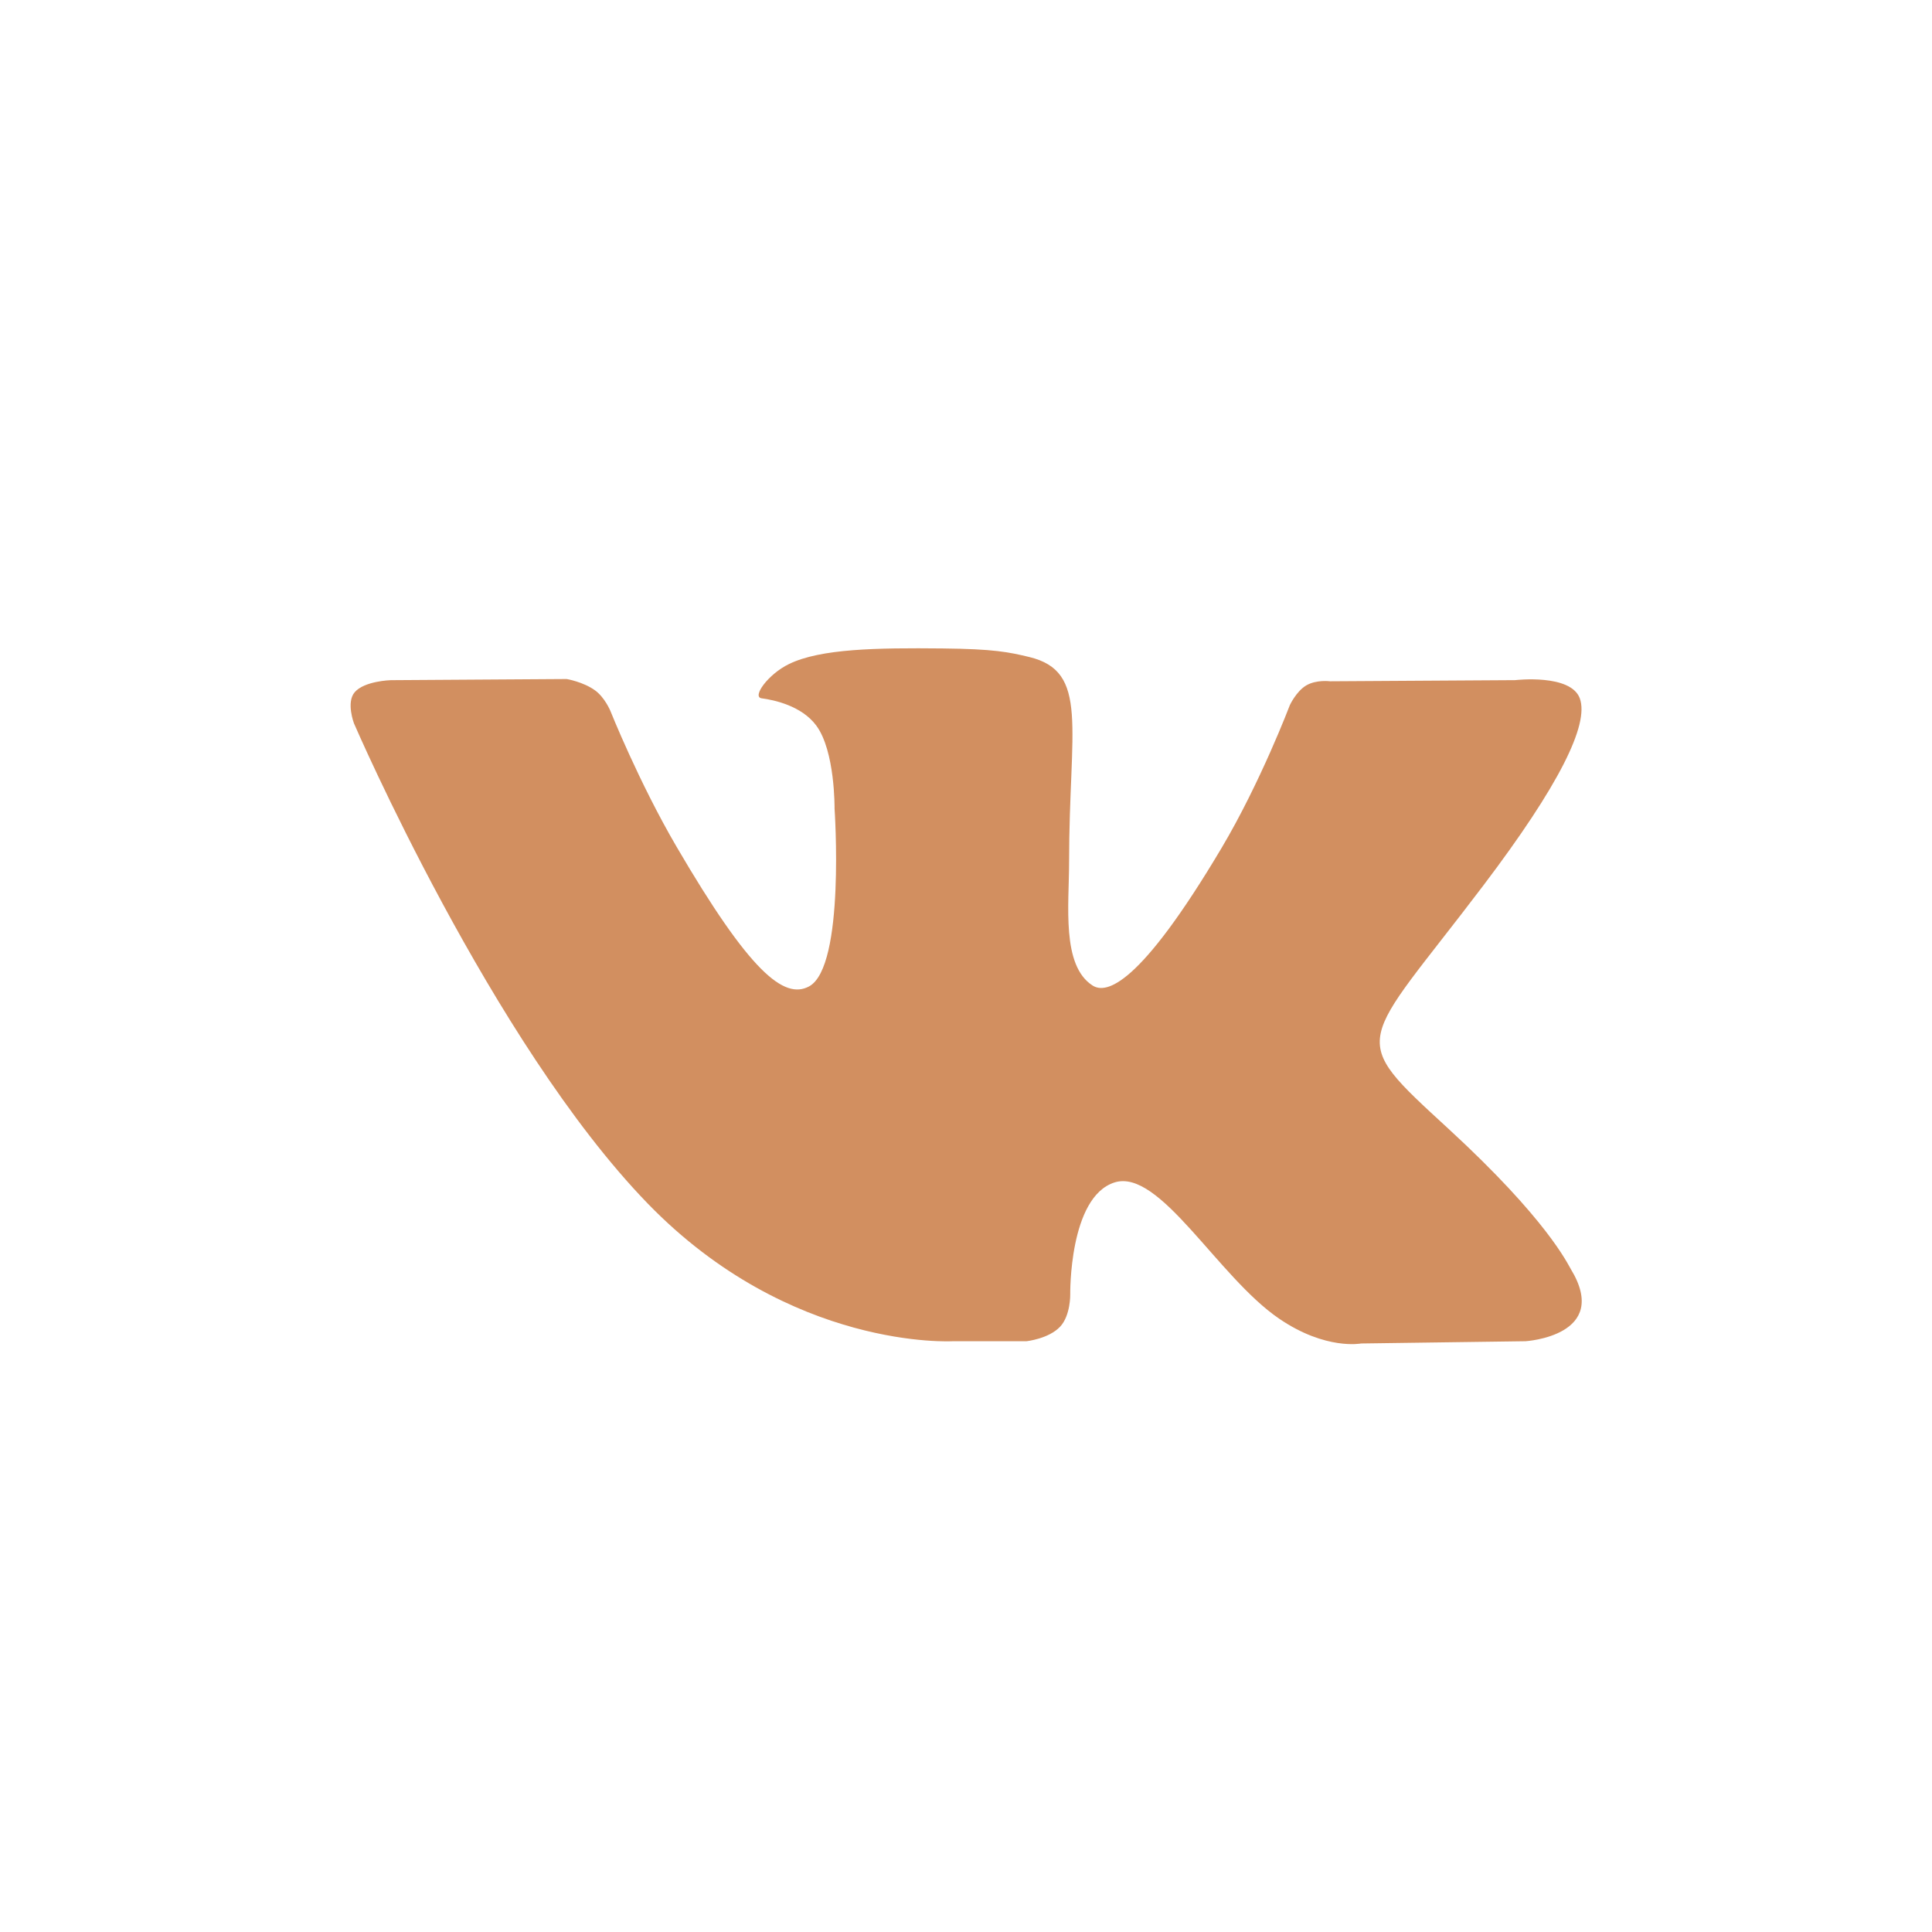 <?xml version="1.0" encoding="UTF-8"?> <svg xmlns="http://www.w3.org/2000/svg" width="233" height="233" viewBox="0 0 233 233" fill="none"> <path fill-rule="evenodd" clip-rule="evenodd" d="M114.927 161.751H123.802C123.802 161.751 126.482 161.46 127.851 159.998C129.111 158.656 129.07 156.136 129.07 156.136C129.07 156.136 128.897 144.337 134.424 142.6C139.872 140.889 146.868 154.003 154.284 159.045C159.891 162.862 164.152 162.025 164.152 162.025L183.98 161.751C183.98 161.751 194.352 161.118 189.434 153.038C189.031 152.377 186.57 147.061 174.692 136.138C162.259 124.705 163.924 126.554 178.9 106.778C188.021 94.734 191.667 87.381 190.528 84.232C189.442 81.232 182.734 82.025 182.734 82.025L160.409 82.163C160.409 82.163 158.754 81.939 157.527 82.666C156.327 83.379 155.556 85.04 155.556 85.04C155.556 85.04 152.022 94.36 147.31 102.287C137.369 119.011 133.394 119.894 131.769 118.856C127.99 116.435 128.933 109.132 128.933 103.944C128.933 87.736 131.415 80.978 124.102 79.229C121.675 78.648 119.889 78.265 113.683 78.203C105.717 78.121 98.975 78.227 95.158 80.08C92.618 81.312 90.659 84.058 91.852 84.216C93.328 84.411 96.669 85.108 98.441 87.499C100.729 90.582 100.648 97.508 100.648 97.508C100.648 97.508 101.962 116.587 97.578 118.958C94.569 120.583 90.441 117.264 81.579 102.091C77.037 94.319 73.609 85.727 73.609 85.727C73.609 85.727 72.948 84.122 71.769 83.263C70.337 82.223 68.338 81.891 68.338 81.891L47.124 82.029C47.124 82.029 43.939 82.117 42.77 83.489C41.73 84.709 42.687 87.233 42.687 87.233C42.687 87.233 59.296 125.731 78.102 145.132C95.345 162.92 114.927 161.751 114.927 161.751Z" fill="#D28F60"></path> </svg> 
